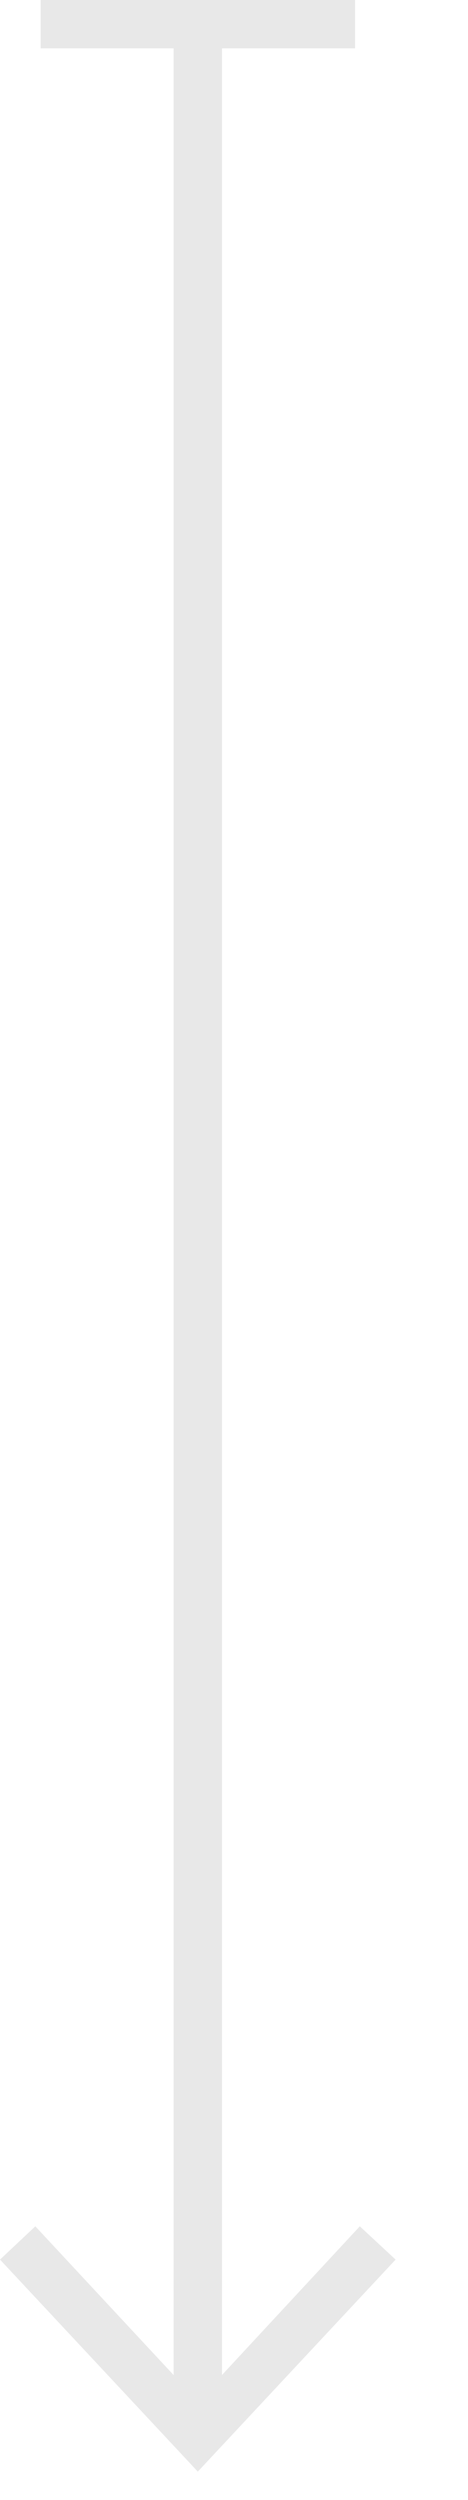 <svg width="6" height="32" viewBox="0 0 6 32" fill="none" xmlns="http://www.w3.org/2000/svg">
<path d="M2.846 30.968L2.846 0.309L2.226 0.309L2.226 30.968L2.846 30.968Z" fill="#E8E8E8"/>
<path d="M5.072 28.922L4.613 28.496L2.536 30.733L0.453 28.496L-0 28.922L2.536 31.636L5.072 28.922Z" fill="#E8E8E8"/>
<path d="M4.552 0.619L4.552 0L0.521 -1.76185e-07L0.521 0.619L4.552 0.619Z" fill="#E8E8E8"/>
</svg>

